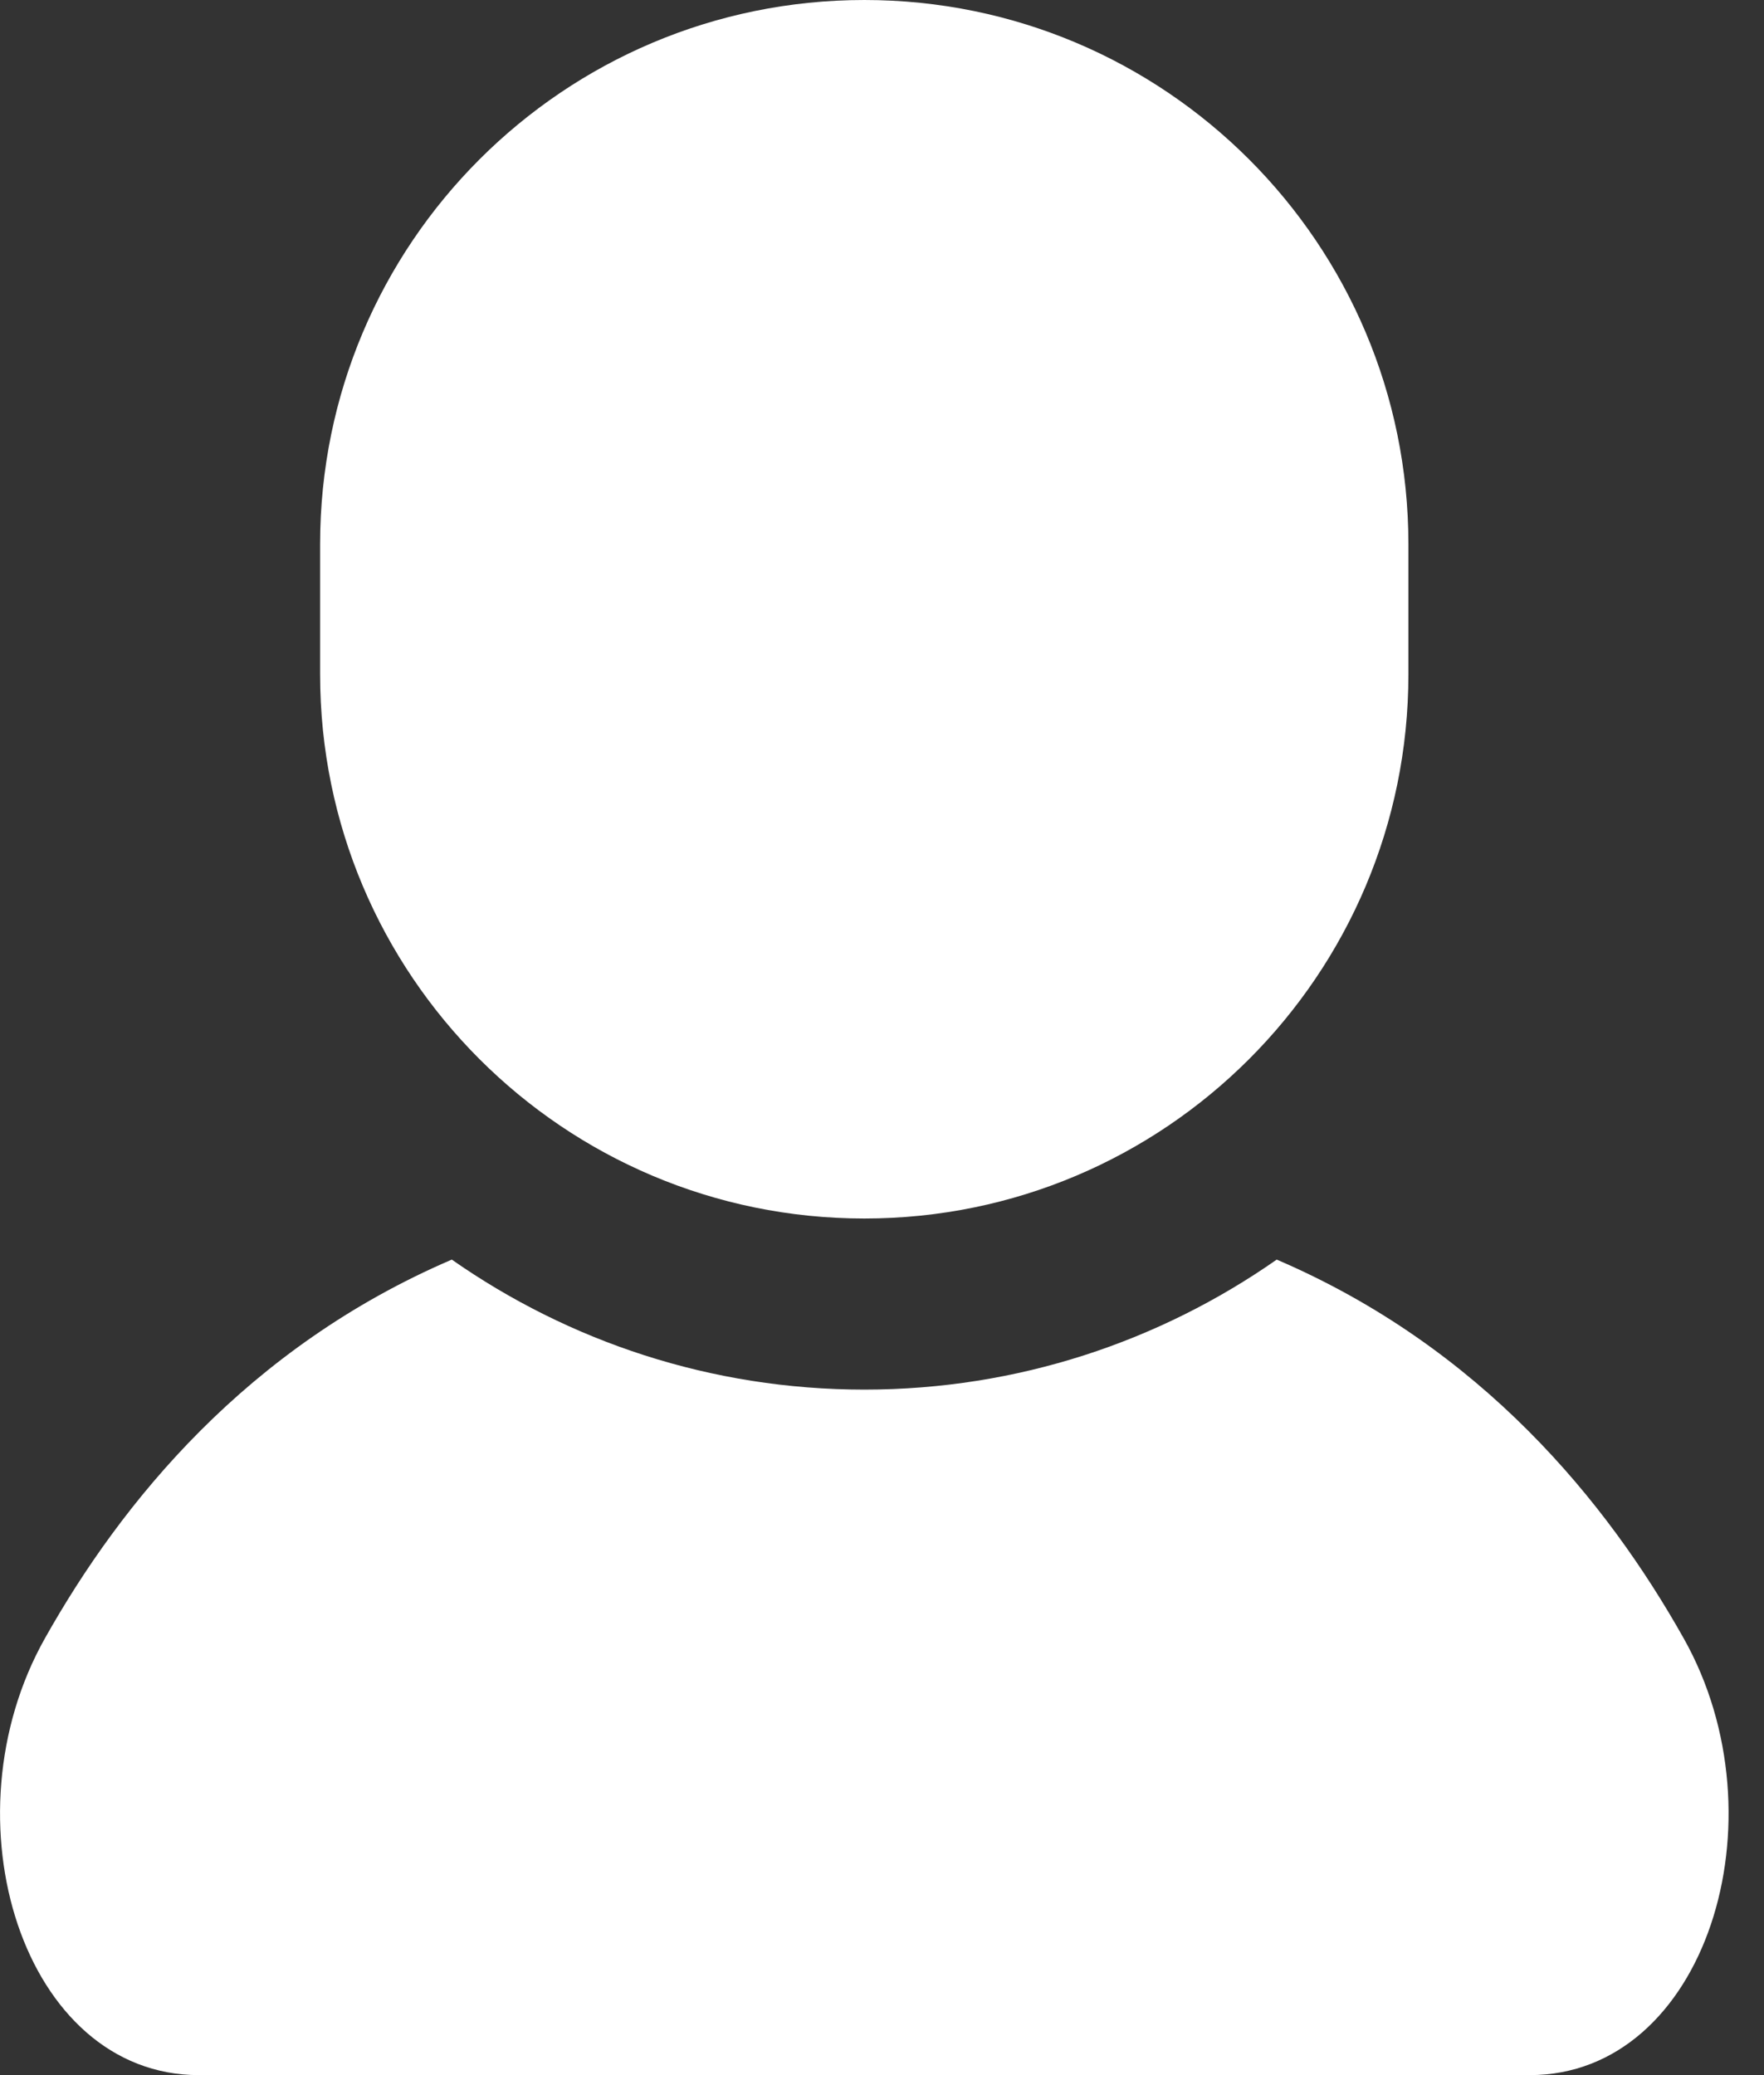 <svg width="17" height="20" viewBox="0 0 17 20" fill="none" xmlns="http://www.w3.org/2000/svg">
<rect x="0" y="0" width="17" height="20" fill="#333333" stroke="none"/>
<path d="M16.226 15.79C15.487 14.475 14.276 12.986 12.304 12.14C11.176 12.929 9.806 13.393 8.33 13.393C6.852 13.393 5.482 12.929 4.354 12.14C2.383 12.986 1.172 14.475 0.433 15.79C-0.548 17.533 0.221 20 1.917 20C3.613 20 8.33 20 8.33 20C8.33 20 13.046 20 14.742 20C16.438 20 17.207 17.533 16.226 15.79Z" fill="white"/>
<path d="M8.33 11.744C11.226 11.744 13.573 9.396 13.573 6.5V5.244C13.573 2.348 11.226 0 8.33 0C5.433 0 3.085 2.348 3.085 5.244V6.5C3.085 9.396 5.433 11.744 8.33 11.744Z" fill="white"/>
</svg>
